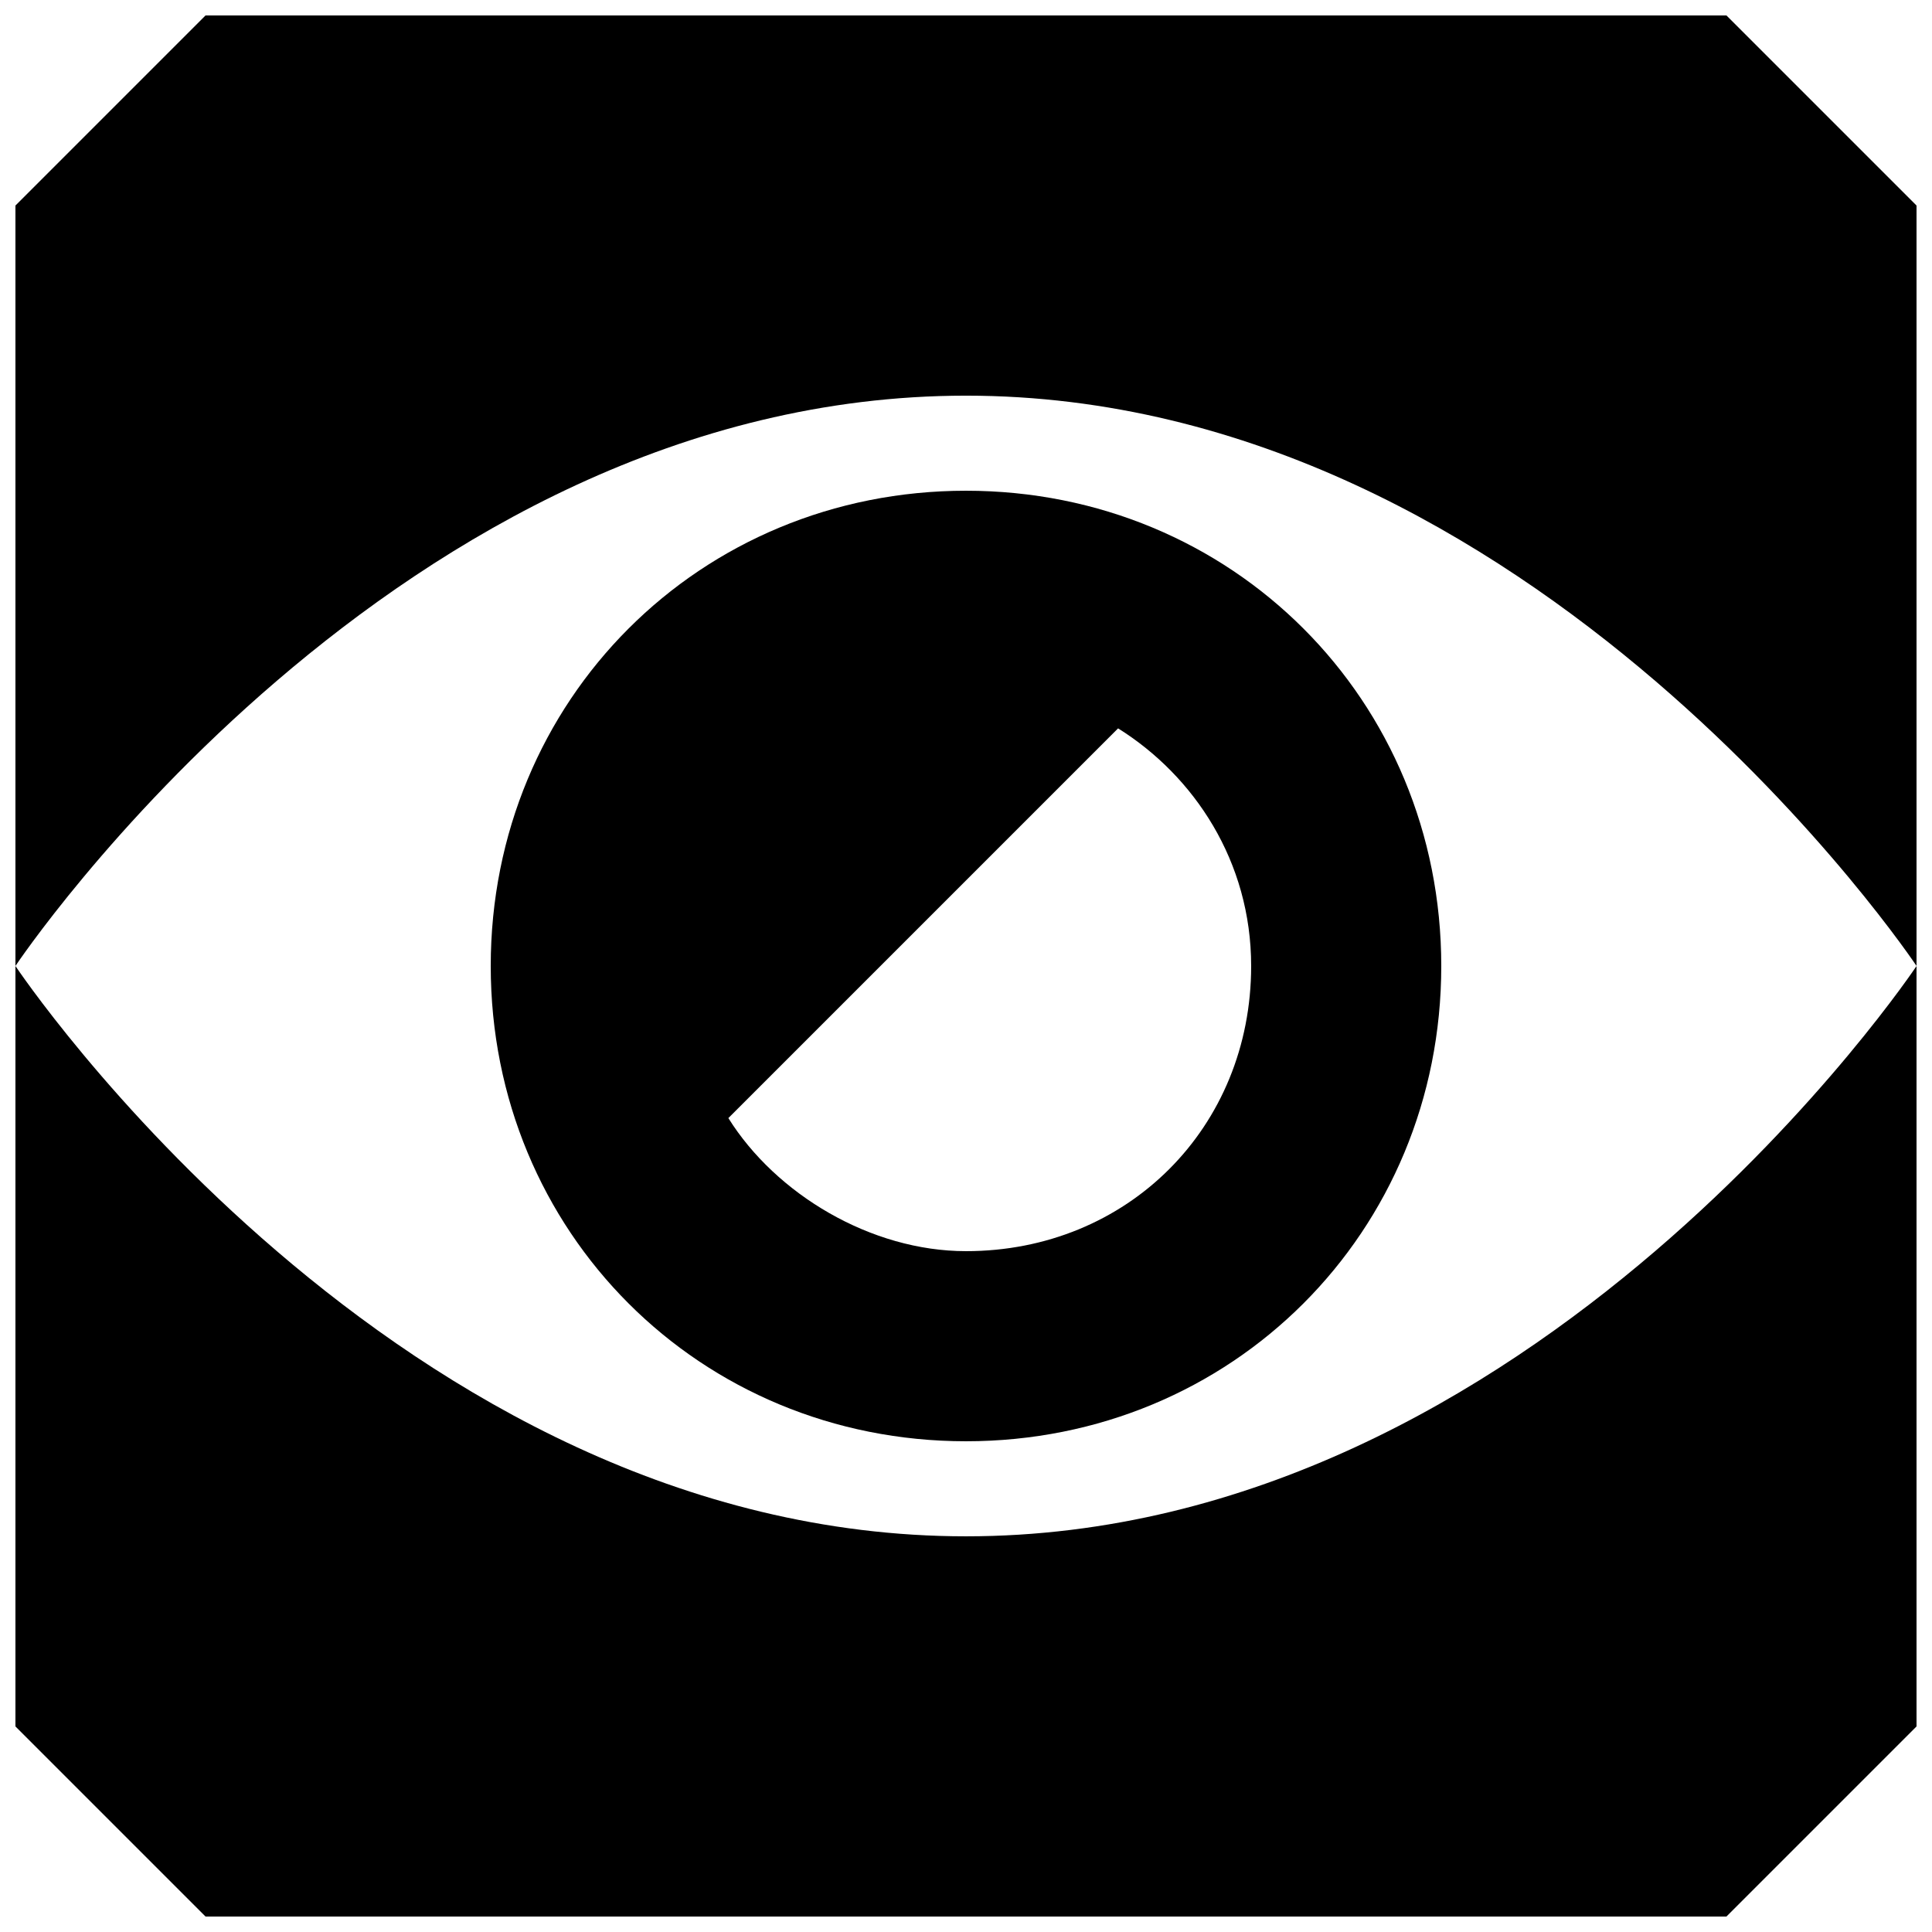 <?xml version="1.0" encoding="UTF-8"?>
<!-- Uploaded to: ICON Repo, www.iconrepo.com, Generator: ICON Repo Mixer Tools -->
<svg width="800px" height="800px" version="1.1" viewBox="144 144 512 512" xmlns="http://www.w3.org/2000/svg">
 <defs>
  <clipPath id="a">
   <path d="m148.09 148.09h503.81v503.81h-503.81z"/>
  </clipPath>
 </defs>
 <g clip-path="url(#a)">
  <path d="m400 551.14c-151.14 0-251.91-151.14-251.91-151.14v201.52l50.383 50.383h403.05l50.383-50.383v-201.52s-100.76 151.14-251.91 151.14zm201.52-403.05h-403.05l-50.383 50.383v201.52s100.76-151.14 251.91-151.14 251.91 151.14 251.91 151.14l-0.004-201.52-50.383-50.383z"/>
 </g>
 <path d="m400 274.05c-70.535 0-125.95 55.418-125.95 125.95s55.418 125.95 125.95 125.95 125.95-55.418 125.95-125.95-55.418-125.95-125.95-125.95zm0 201.52c-25.191 0-50.383-15.113-62.977-35.266l103.28-103.28c20.152 12.594 35.266 35.266 35.266 62.977 0 42.824-32.746 75.57-75.57 75.57z"/>
</svg>